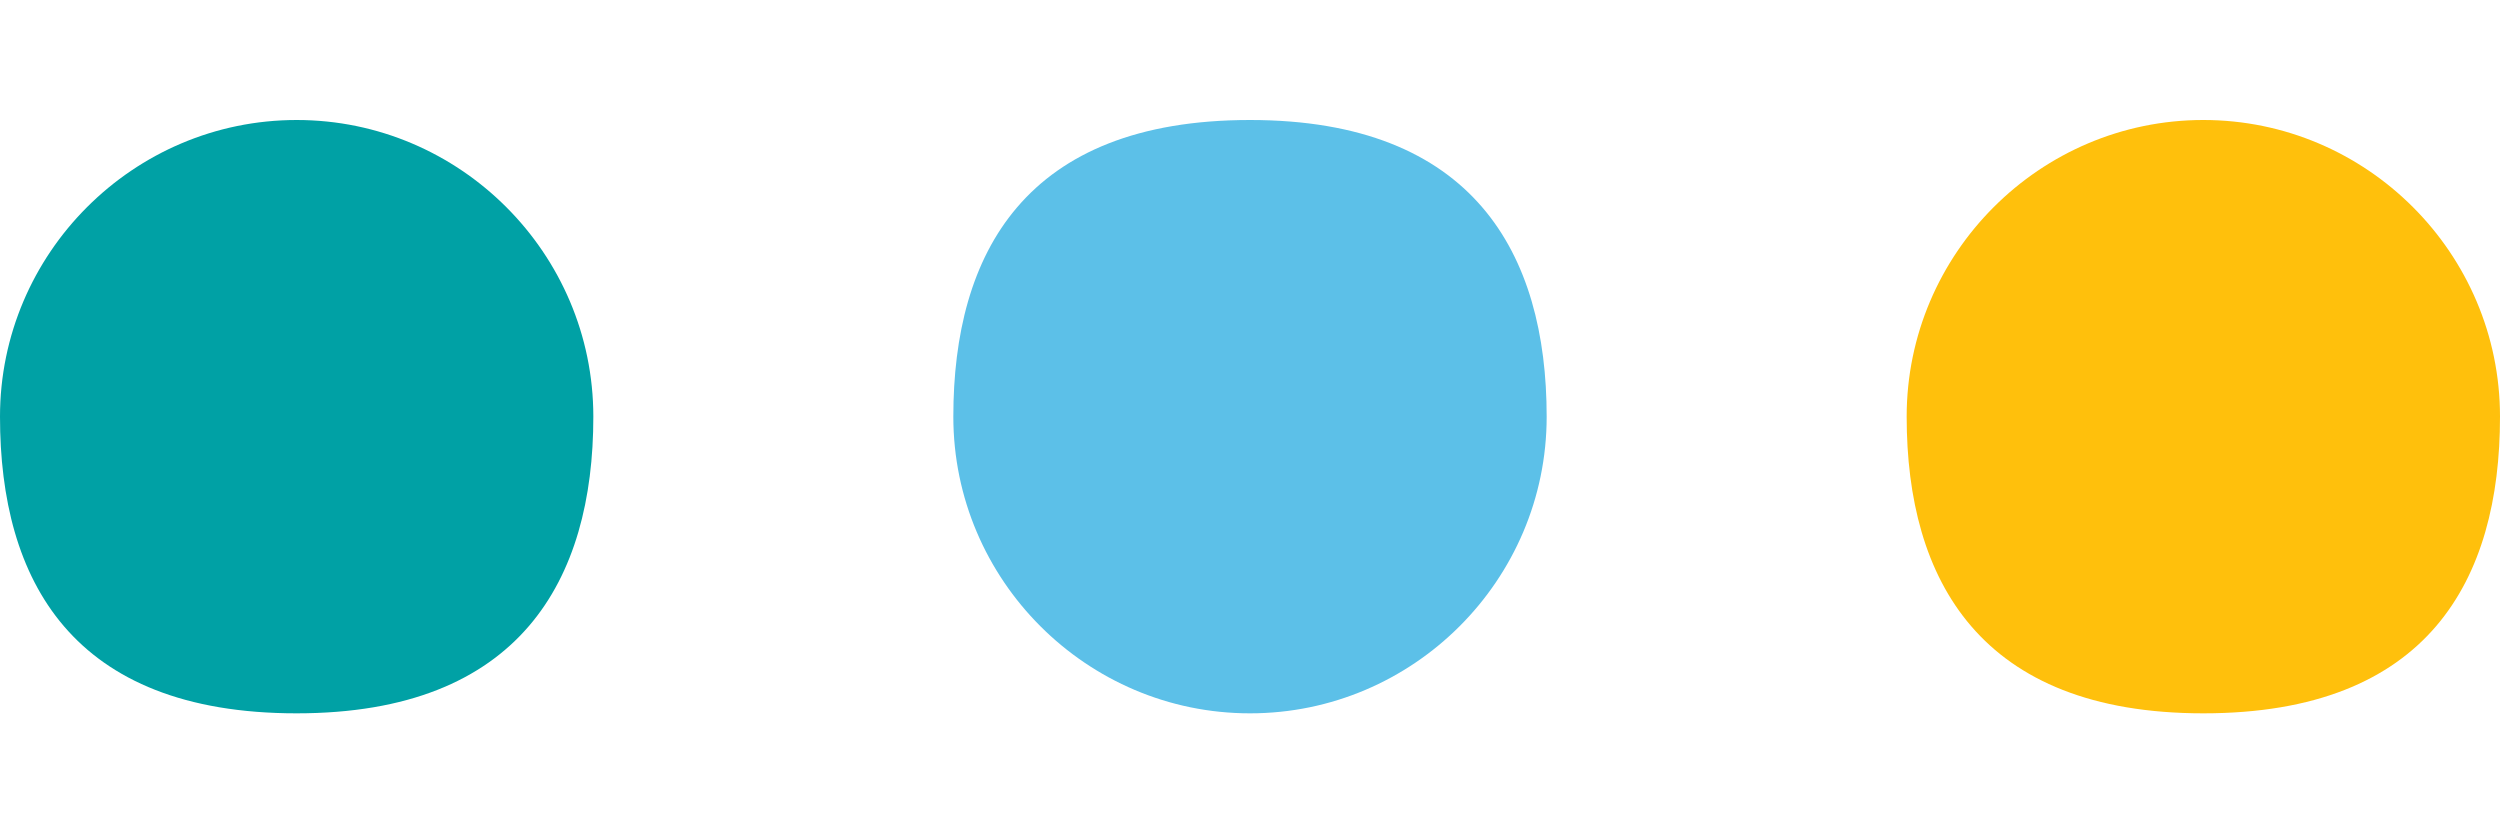 <svg xmlns="http://www.w3.org/2000/svg" viewBox="0 0 150 50"><defs><style>      .cls-1 {        fill: #5cc0e8;      }      .cls-2 {        fill: #ffc00c;      }      .cls-3 {        fill: #00a1a5;      }    </style></defs><g><g id="Calque_1"><g><path class="cls-3" d="M17.8,42.8c13.4,0,17.8-8,17.8-17.8S27.6,7.2,17.8,7.2,0,15.2,0,25s4.3,17.8,17.8,17.8"></path><path class="cls-1" d="M75,7.2c-13.5,0-17.8,8-17.8,17.8s8,17.8,17.8,17.8,17.8-8,17.8-17.8c0-9.8-4.4-17.8-17.8-17.8"></path><path class="cls-2" d="M132.2,42.8c13.5,0,17.8-8,17.8-17.8,0-9.8-8-17.8-17.8-17.8s-17.8,8-17.8,17.8c0,9.8,4.4,17.8,17.8,17.8"></path></g></g></g></svg>
